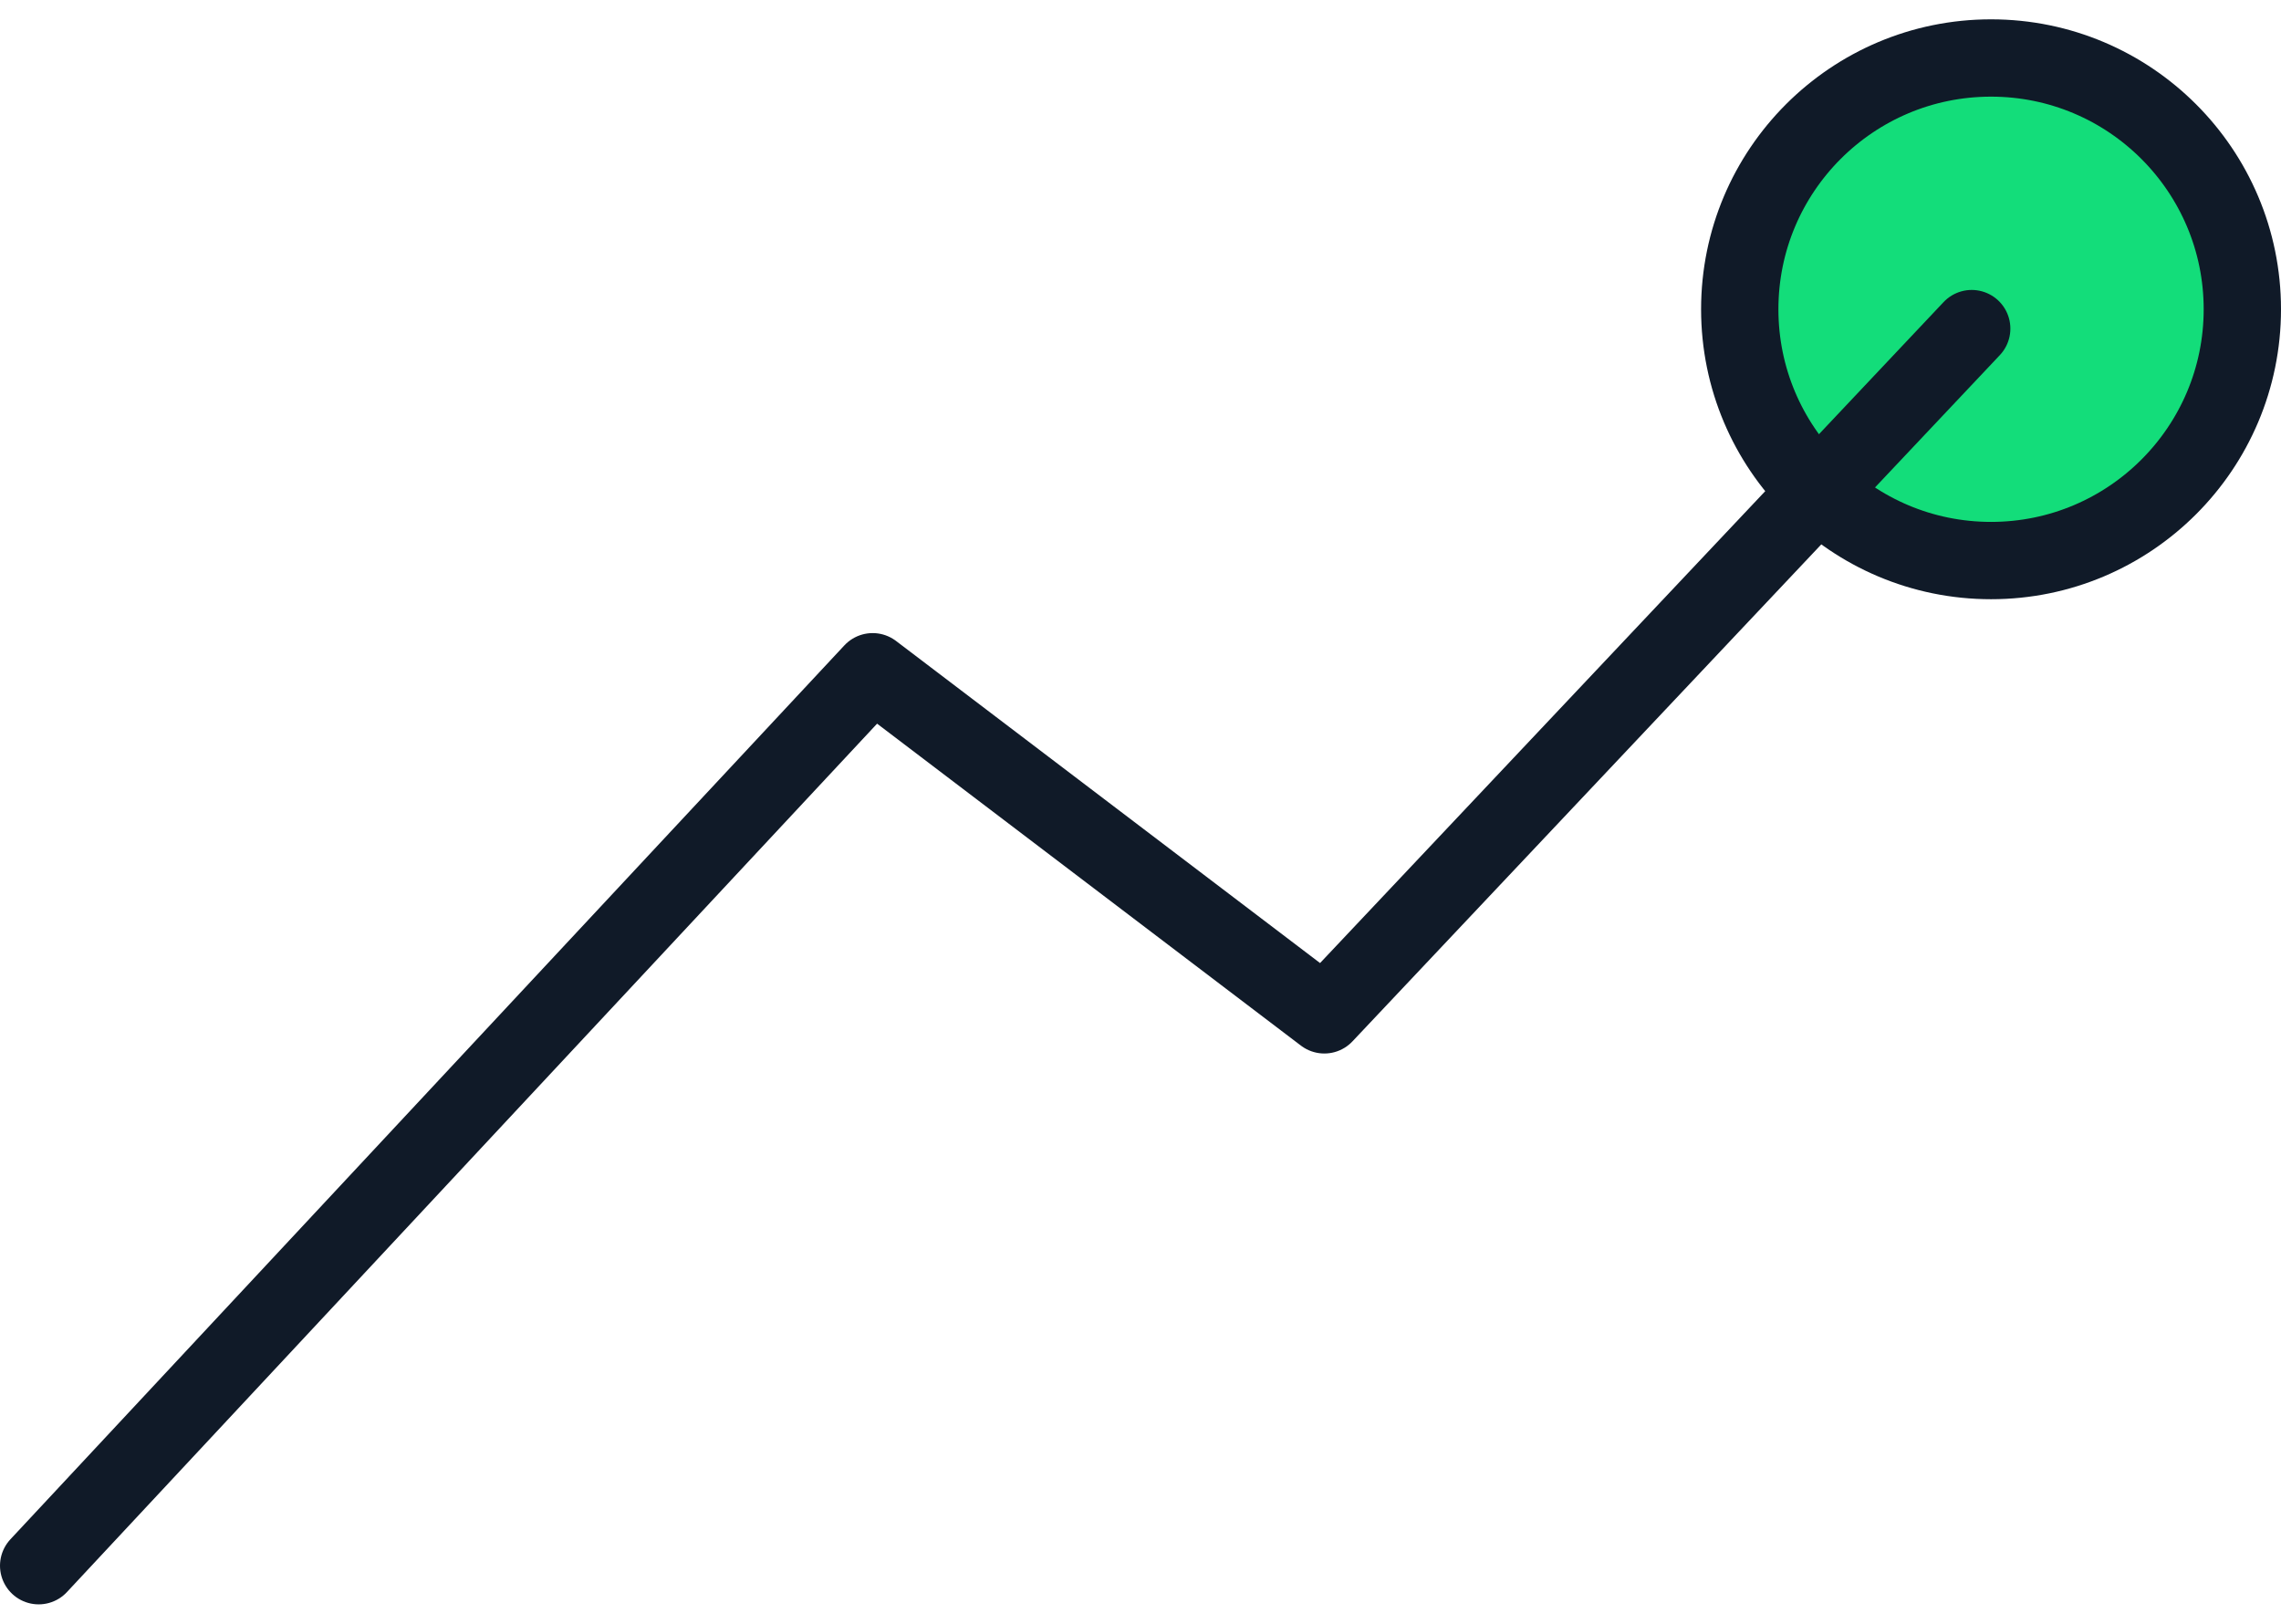 <?xml version="1.0" encoding="UTF-8"?> <svg xmlns="http://www.w3.org/2000/svg" xmlns:xlink="http://www.w3.org/1999/xlink" width="59px" height="42px" viewBox="0 0 59 42" version="1.1"><title>Group 15</title><g id="Design" stroke="none" stroke-width="1" fill="none" fill-rule="evenodd"><g id="Use-Cases_Revenue-Operations" transform="translate(-1248, -2052)"><g id="Group-4" transform="translate(35, 1168)"><g id="Group-15" transform="translate(1214, 885.5)"><path d="M57,6.5 C57,10.089 54.089,13 50.5,13 C46.909,13 44,10.089 44,6.5 C44,2.911 46.909,0 50.5,0 C54.089,0 57,2.911 57,6.5" id="Fill-1" fill="#13DD7A"></path><path d="M57,6.5 C57,10.089 54.089,13 50.5,13 C46.909,13 44,10.089 44,6.5 C44,2.911 46.909,0 50.5,0 C54.089,0 57,2.911 57,6.5 Z" id="Stroke-3" stroke="#101A28" stroke-width="2" stroke-linecap="round" stroke-linejoin="round"></path><polyline id="Stroke-5" stroke="#101A28" stroke-width="2" stroke-linecap="round" stroke-linejoin="round" points="0 39 21.572 15.876 33.255 24.751 50 7"></polyline></g></g></g></g></svg> 